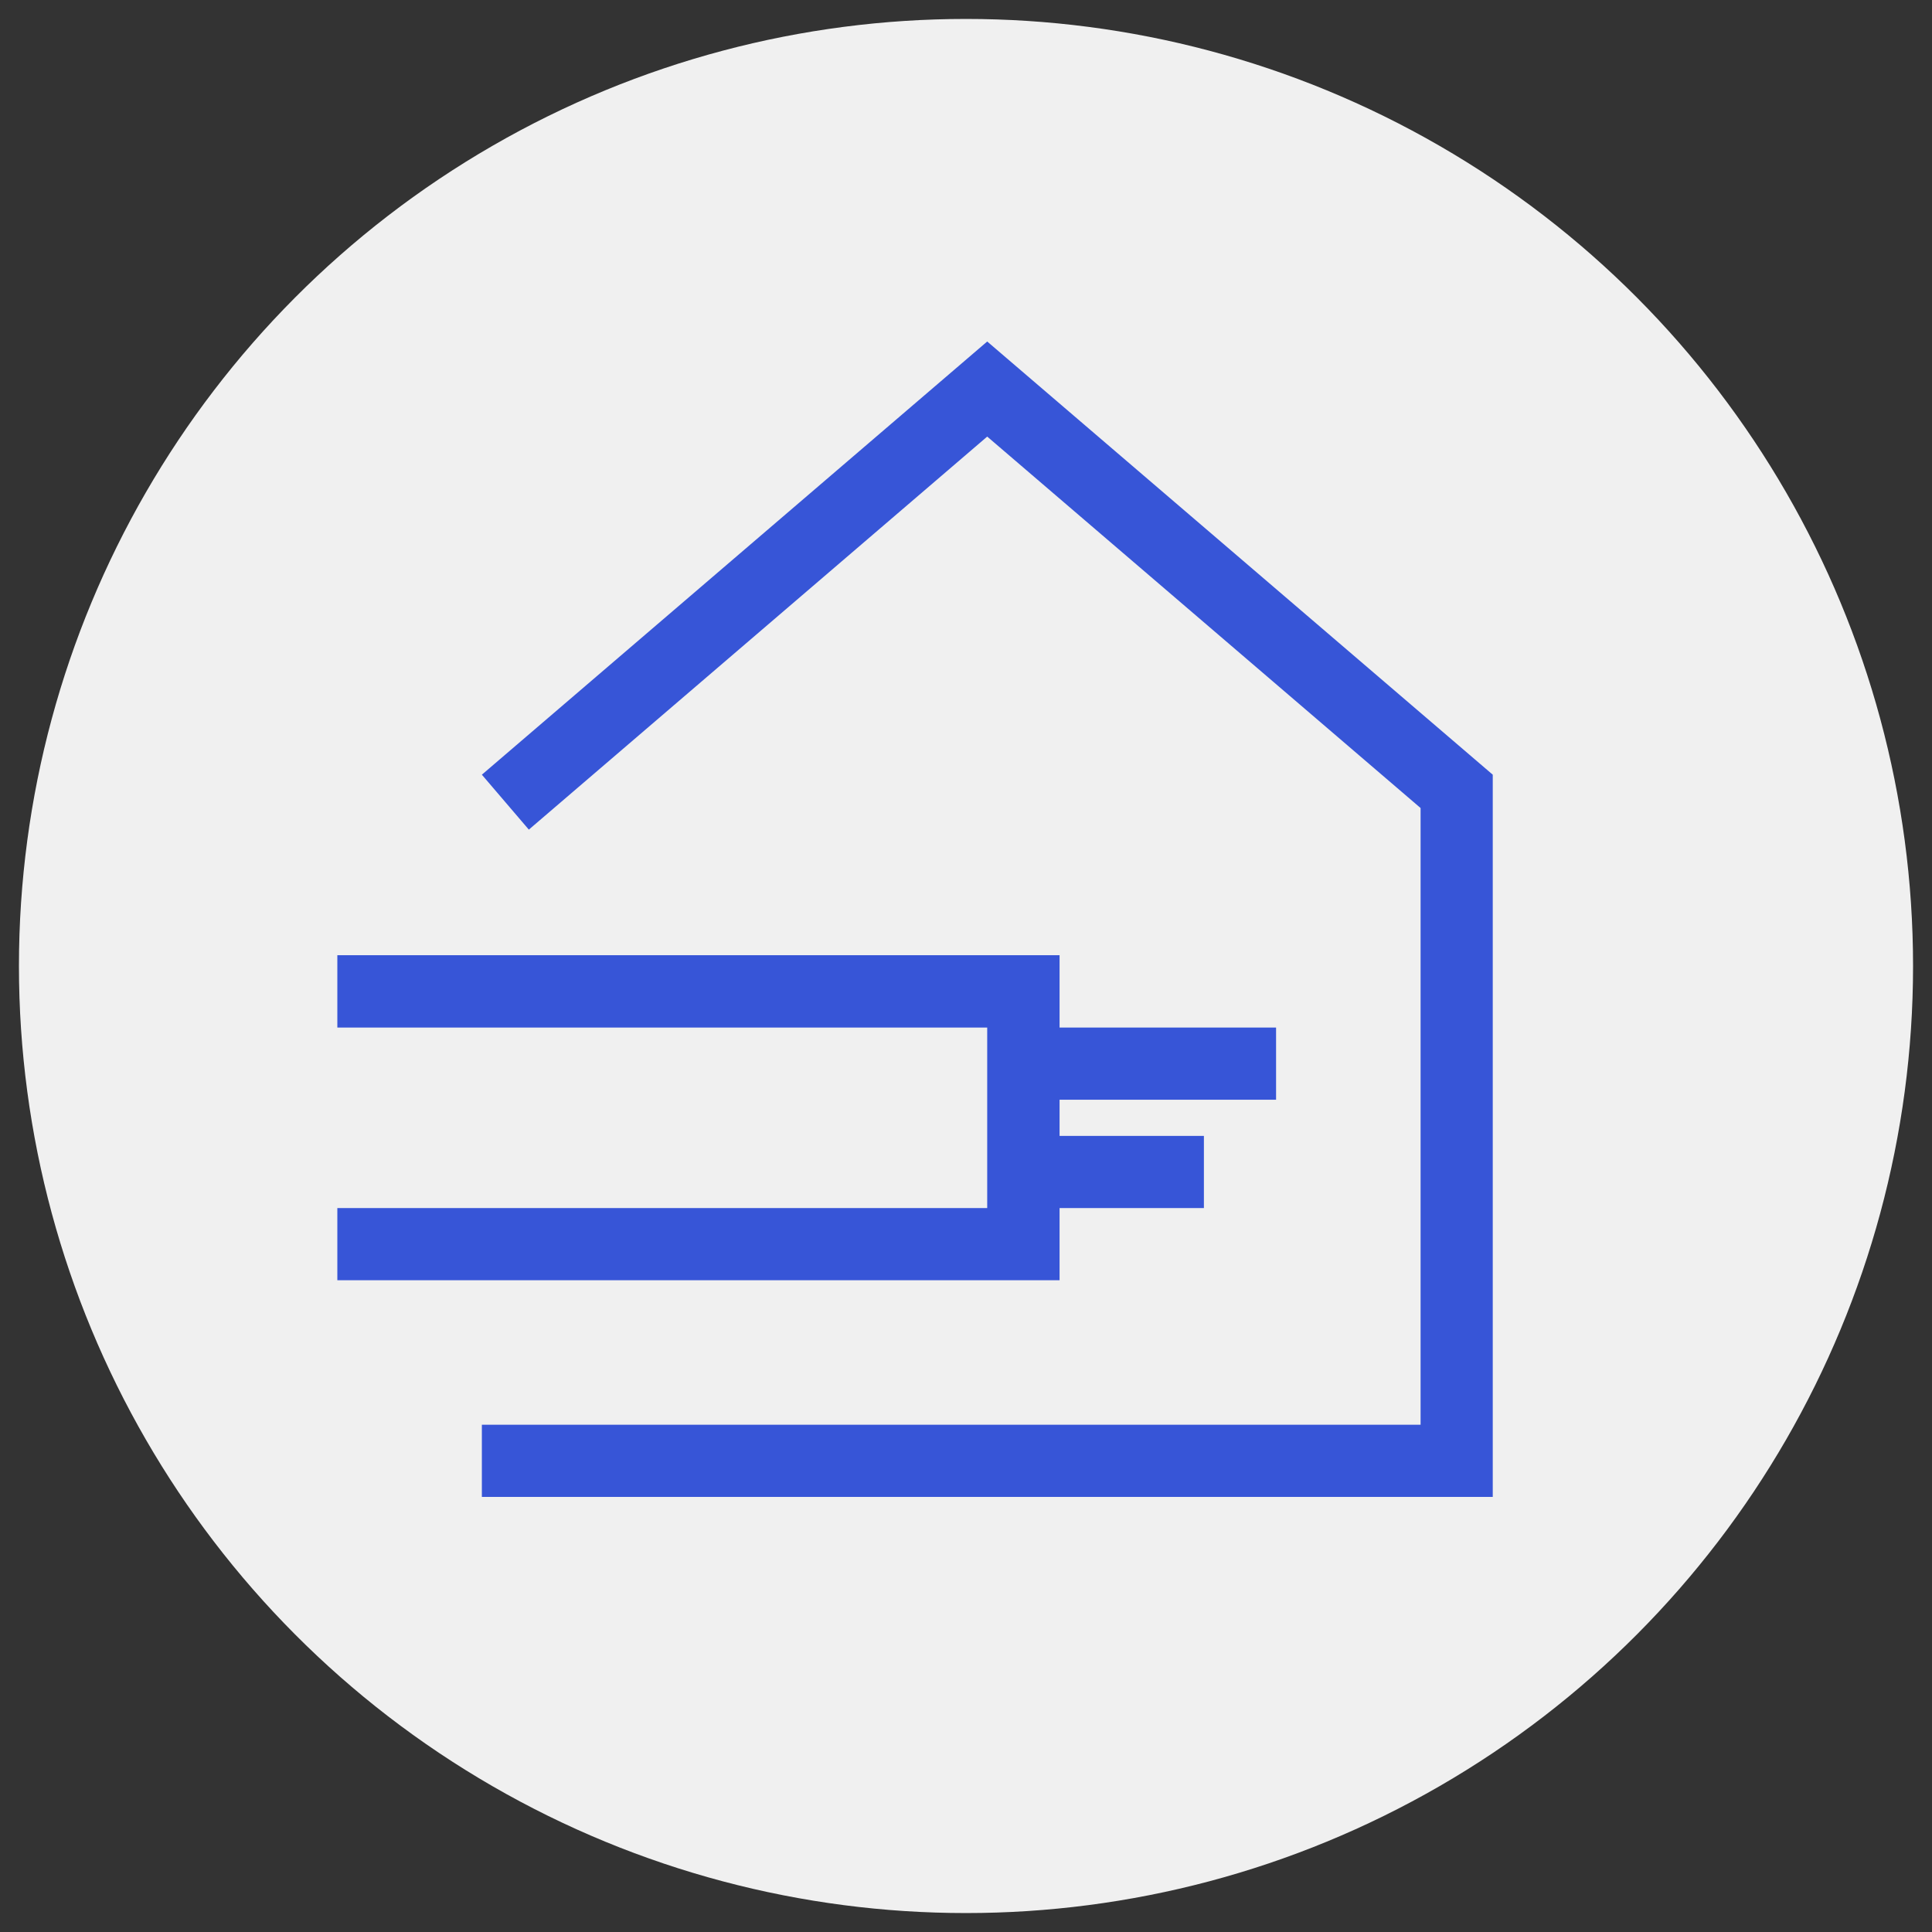 <?xml version="1.0" encoding="UTF-8"?><svg xmlns="http://www.w3.org/2000/svg" viewBox="0 0 102 102"><rect x="0" y="0" width="102" height="102" fill="#333333" stroke="none"/><defs><style>.cls-1{fill:#3755d7;}.cls-1,.cls-2{stroke-width:0px;}.cls-2{fill:#f0f0f0;}</style></defs><g id="Website_bg"><circle class="cls-2" cx="51" cy="51" r="50"/></g><g id="Ikoner_Logo_blå"><polygon class="cls-1" points="52.12 18.03 25.44 40.9 27.92 43.8 52.12 23.05 75 42.66 75 75.22 25.44 75.22 25.44 79.03 78.81 79.03 78.81 40.9 52.12 18.03"/><polygon class="cls-1" points="55.94 63.78 63.56 63.78 63.56 59.97 55.94 59.97 55.94 58.06 67.37 58.06 67.37 54.25 55.94 54.25 55.94 50.43 17.81 50.43 17.81 54.25 52.12 54.25 52.12 63.78 17.81 63.78 17.81 67.59 55.94 67.59 55.94 63.78"/></g></svg>